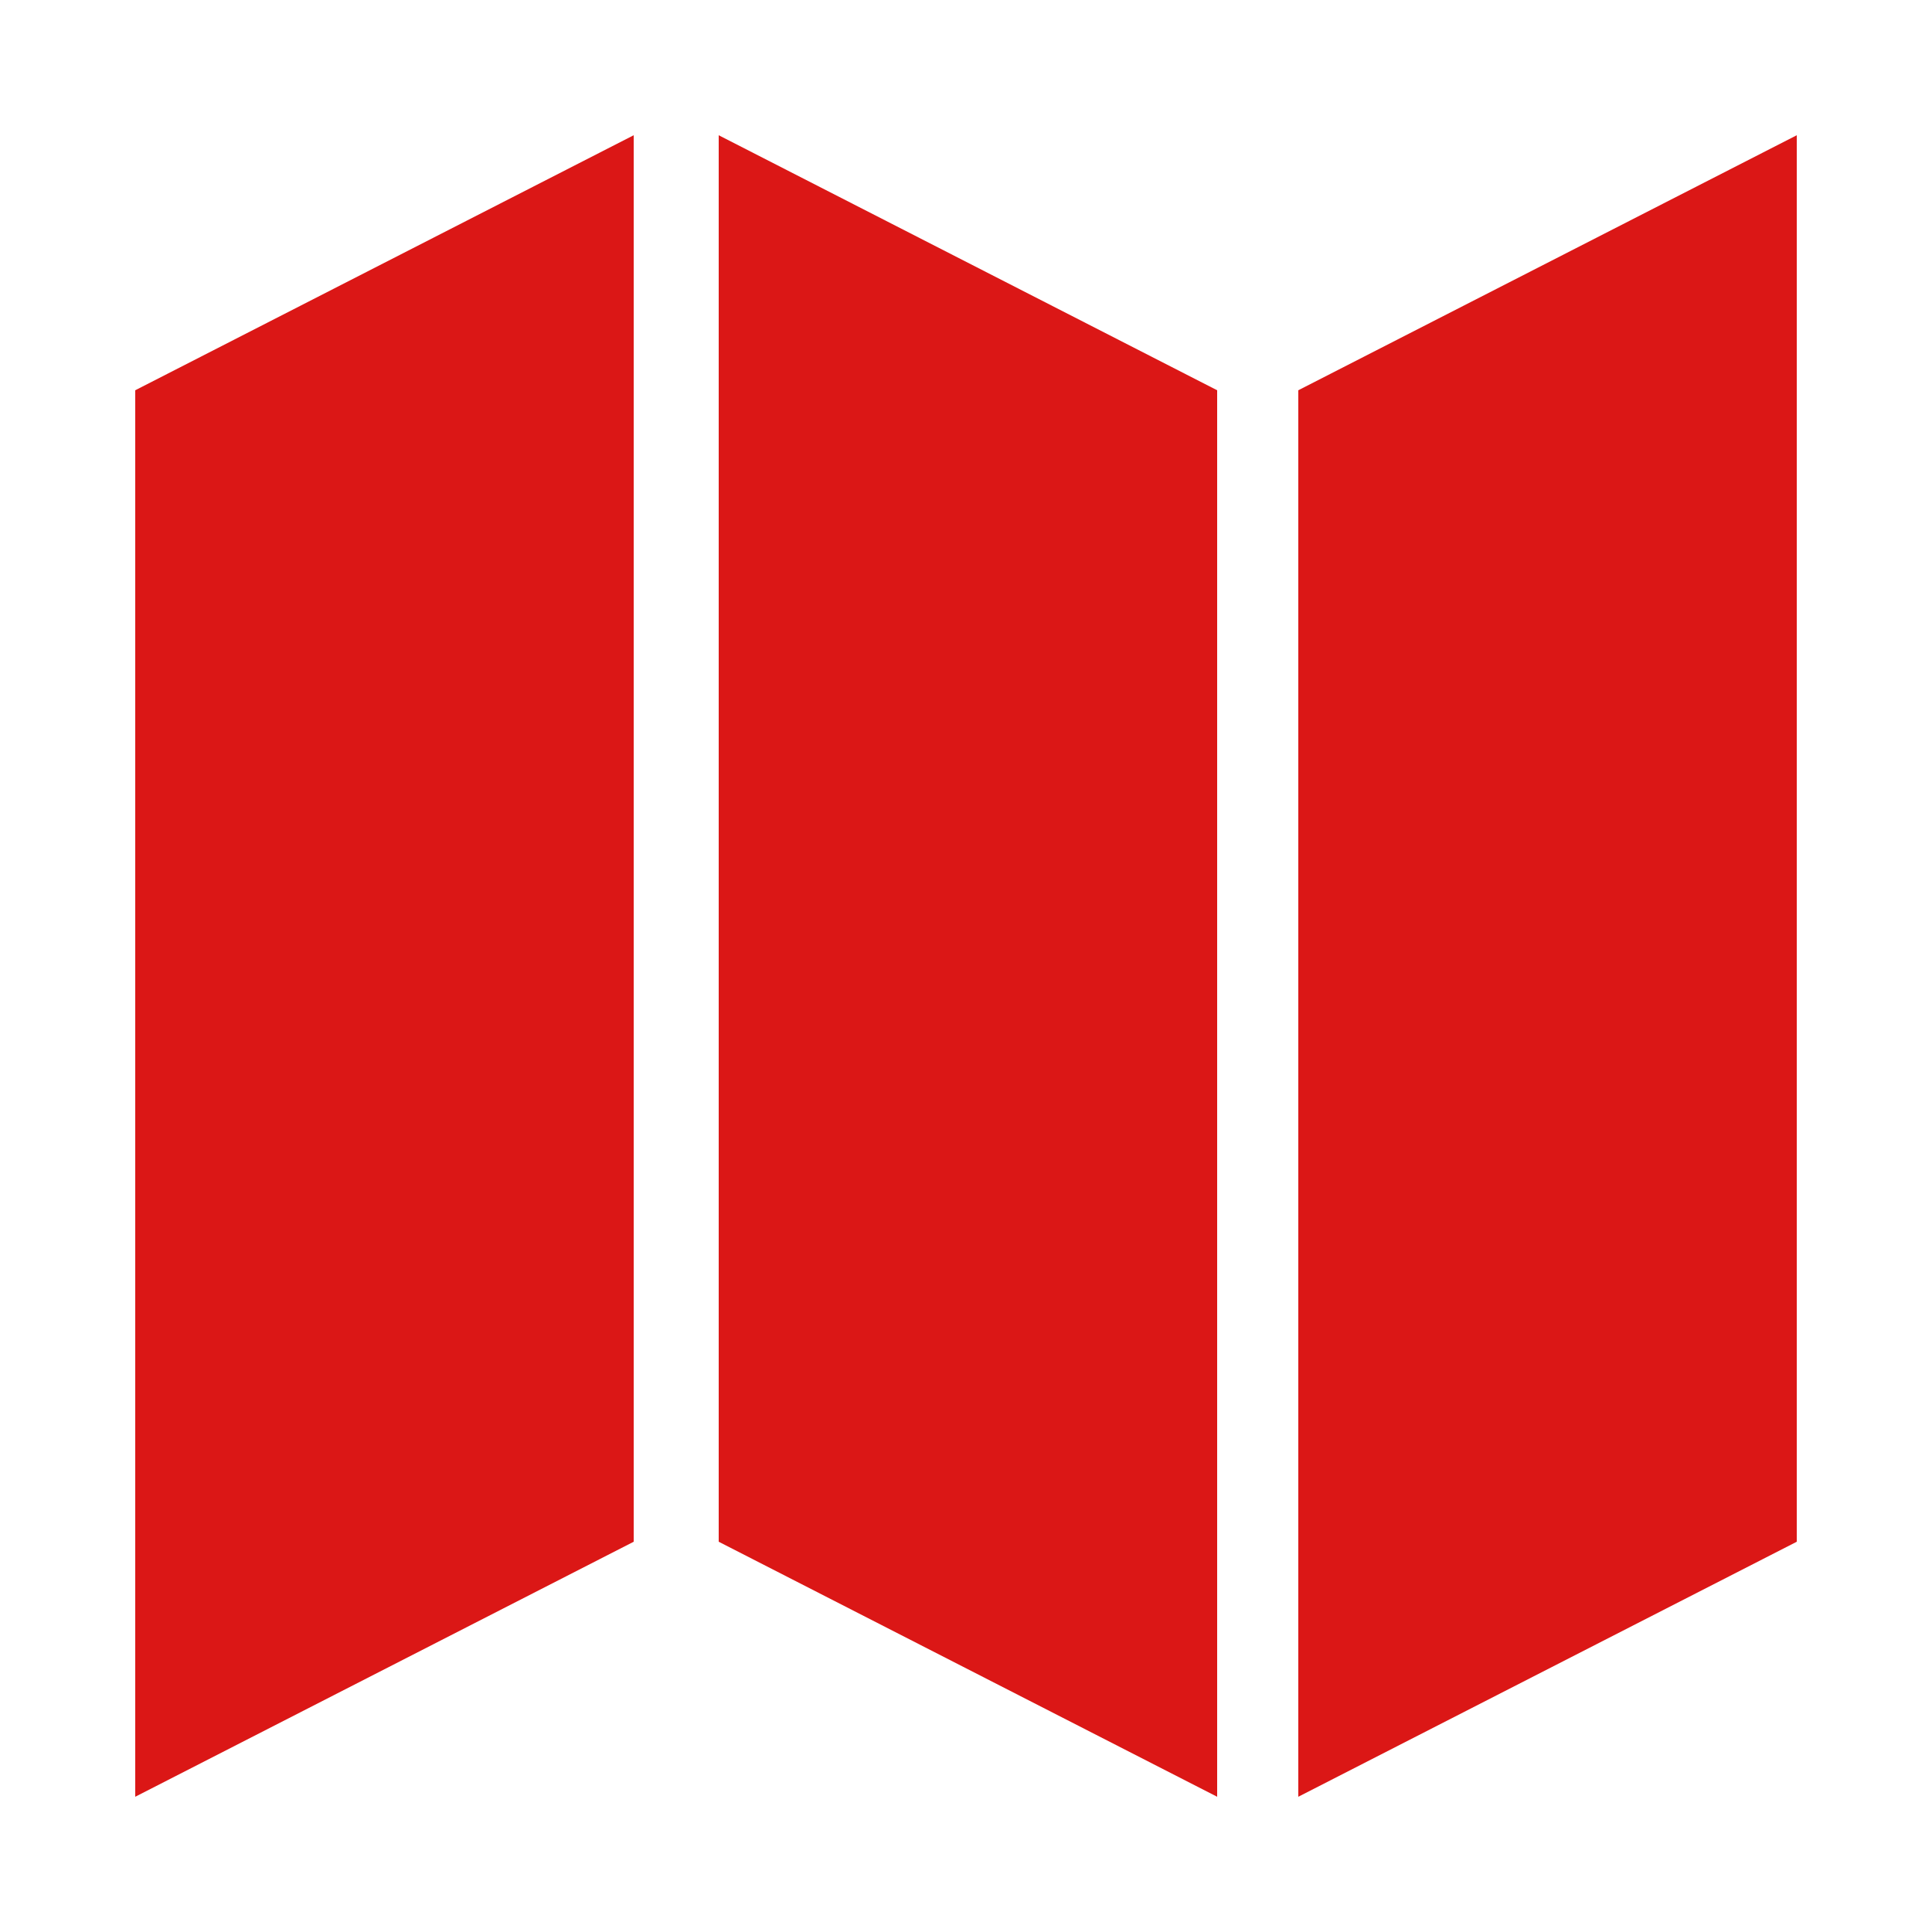 <?xml version="1.0" encoding="utf-8"?>
<!-- Generator: Adobe Illustrator 24.0.1, SVG Export Plug-In . SVG Version: 6.00 Build 0)  -->
<svg version="1.1" id="图层_1" xmlns="http://www.w3.org/2000/svg" xmlns:xlink="http://www.w3.org/1999/xlink" x="0px" y="0px"
	 viewBox="0 0 50 50" style="enable-background:new 0 0 50 50;" xml:space="preserve">
<style type="text/css">
	.st0{fill:#DB1716;}
</style>
<g>
	<polygon class="st0" points="16.4,39.9 3.5,46.5 3.5,10.1 16.4,3.5 	"/>
	<polygon class="st0" points="46.5,39.9 33.6,46.5 33.6,10.1 46.5,3.5 	"/>
	<polygon class="st0" points="18.6,39.9 31.5,46.5 31.5,10.1 18.6,3.5 	"/>
</g>
</svg>
